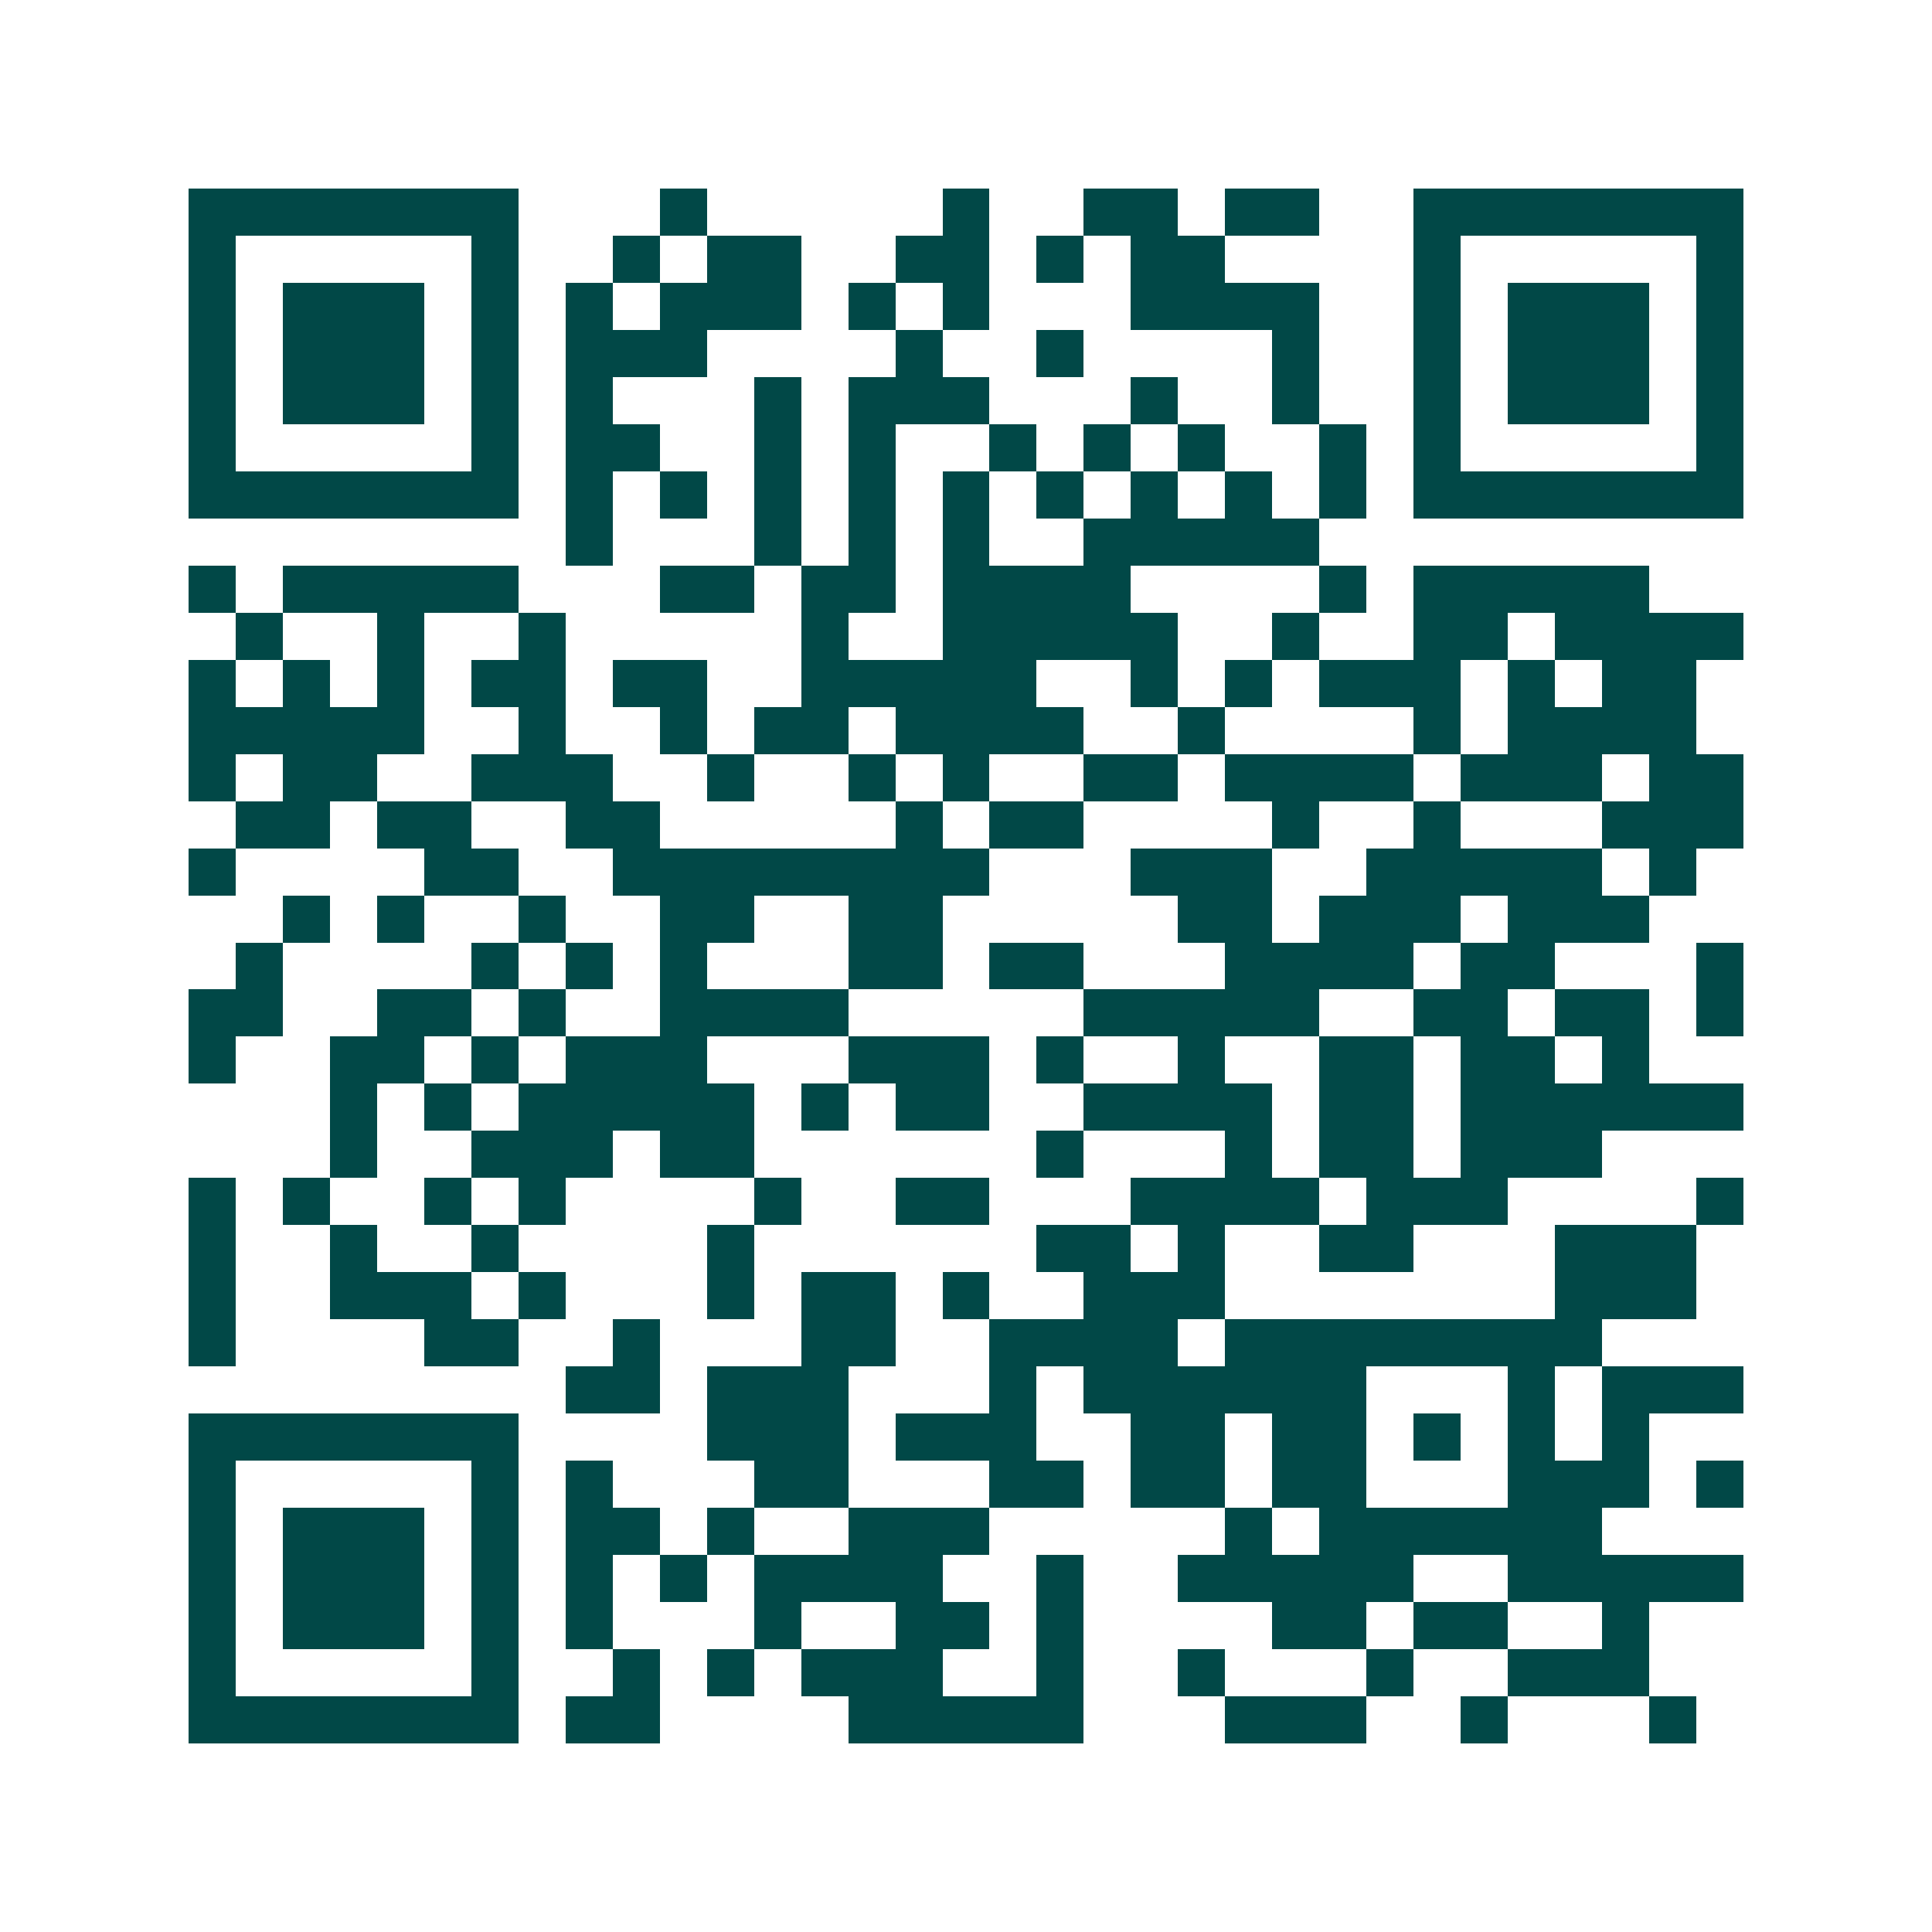 <svg xmlns="http://www.w3.org/2000/svg" width="200" height="200" viewBox="0 0 41 41" shape-rendering="crispEdges"><path fill="#ffffff" d="M0 0h41v41H0z"/><path stroke="#014847" d="M4 4.5h7m3 0h1m5 0h1m2 0h2m1 0h2m2 0h7M4 5.5h1m5 0h1m2 0h1m1 0h2m2 0h2m1 0h1m1 0h2m4 0h1m5 0h1M4 6.5h1m1 0h3m1 0h1m1 0h1m1 0h3m1 0h1m1 0h1m3 0h4m2 0h1m1 0h3m1 0h1M4 7.5h1m1 0h3m1 0h1m1 0h3m4 0h1m2 0h1m4 0h1m2 0h1m1 0h3m1 0h1M4 8.5h1m1 0h3m1 0h1m1 0h1m3 0h1m1 0h3m3 0h1m2 0h1m2 0h1m1 0h3m1 0h1M4 9.5h1m5 0h1m1 0h2m2 0h1m1 0h1m2 0h1m1 0h1m1 0h1m2 0h1m1 0h1m5 0h1M4 10.5h7m1 0h1m1 0h1m1 0h1m1 0h1m1 0h1m1 0h1m1 0h1m1 0h1m1 0h1m1 0h7M12 11.5h1m3 0h1m1 0h1m1 0h1m2 0h5M4 12.5h1m1 0h5m3 0h2m1 0h2m1 0h4m4 0h1m1 0h5M5 13.5h1m2 0h1m2 0h1m5 0h1m2 0h5m2 0h1m2 0h2m1 0h4M4 14.5h1m1 0h1m1 0h1m1 0h2m1 0h2m2 0h5m2 0h1m1 0h1m1 0h3m1 0h1m1 0h2M4 15.5h5m2 0h1m2 0h1m1 0h2m1 0h4m2 0h1m4 0h1m1 0h4M4 16.5h1m1 0h2m2 0h3m2 0h1m2 0h1m1 0h1m2 0h2m1 0h4m1 0h3m1 0h2M5 17.5h2m1 0h2m2 0h2m5 0h1m1 0h2m4 0h1m2 0h1m3 0h3M4 18.5h1m4 0h2m2 0h8m3 0h3m2 0h5m1 0h1M6 19.5h1m1 0h1m2 0h1m2 0h2m2 0h2m5 0h2m1 0h3m1 0h3M5 20.5h1m4 0h1m1 0h1m1 0h1m3 0h2m1 0h2m3 0h4m1 0h2m3 0h1M4 21.5h2m2 0h2m1 0h1m2 0h4m5 0h5m2 0h2m1 0h2m1 0h1M4 22.5h1m2 0h2m1 0h1m1 0h3m3 0h3m1 0h1m2 0h1m2 0h2m1 0h2m1 0h1M7 23.5h1m1 0h1m1 0h5m1 0h1m1 0h2m2 0h4m1 0h2m1 0h6M7 24.5h1m2 0h3m1 0h2m6 0h1m3 0h1m1 0h2m1 0h3M4 25.5h1m1 0h1m2 0h1m1 0h1m4 0h1m2 0h2m3 0h4m1 0h3m4 0h1M4 26.5h1m2 0h1m2 0h1m4 0h1m6 0h2m1 0h1m2 0h2m3 0h3M4 27.5h1m2 0h3m1 0h1m3 0h1m1 0h2m1 0h1m2 0h3m7 0h3M4 28.5h1m4 0h2m2 0h1m3 0h2m2 0h4m1 0h8M12 29.5h2m1 0h3m3 0h1m1 0h6m3 0h1m1 0h3M4 30.5h7m4 0h3m1 0h3m2 0h2m1 0h2m1 0h1m1 0h1m1 0h1M4 31.5h1m5 0h1m1 0h1m3 0h2m3 0h2m1 0h2m1 0h2m3 0h3m1 0h1M4 32.5h1m1 0h3m1 0h1m1 0h2m1 0h1m2 0h3m5 0h1m1 0h6M4 33.5h1m1 0h3m1 0h1m1 0h1m1 0h1m1 0h4m2 0h1m2 0h5m2 0h5M4 34.5h1m1 0h3m1 0h1m1 0h1m3 0h1m2 0h2m1 0h1m4 0h2m1 0h2m2 0h1M4 35.5h1m5 0h1m2 0h1m1 0h1m1 0h3m2 0h1m2 0h1m3 0h1m2 0h3M4 36.5h7m1 0h2m4 0h5m3 0h3m2 0h1m3 0h1"/></svg>
